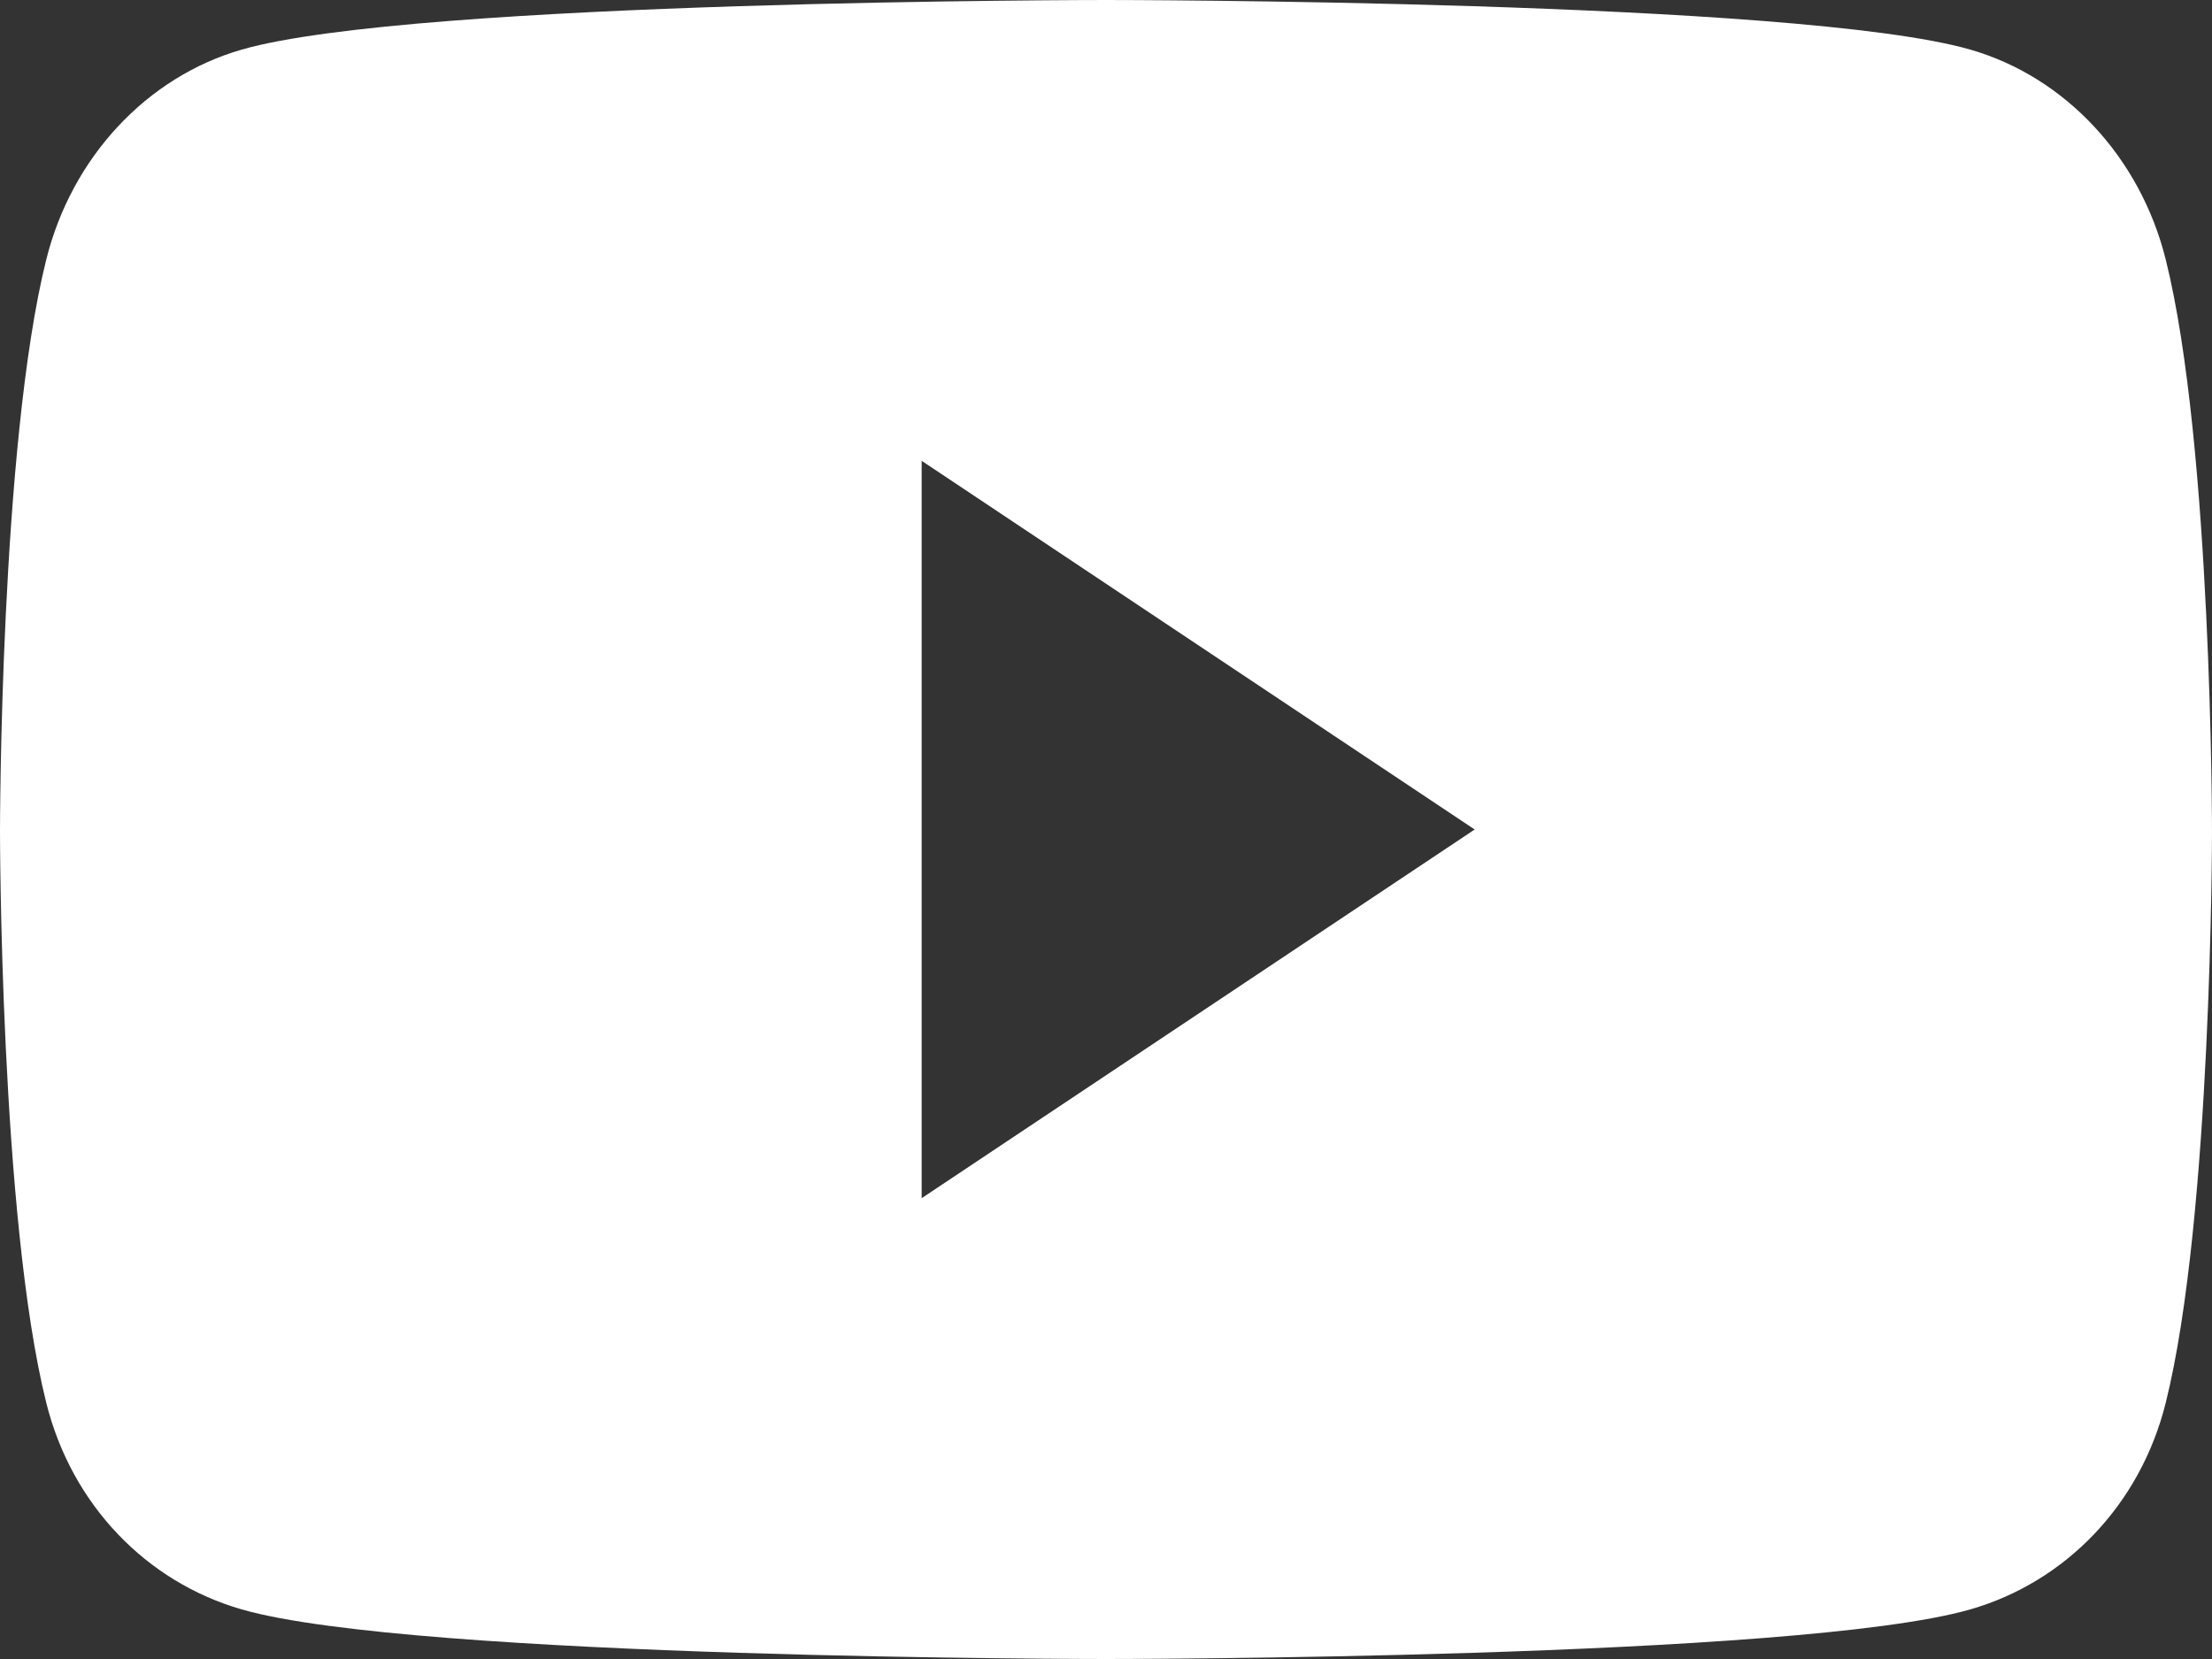 <?xml version="1.0" encoding="UTF-8"?>
<svg width="24px" height="18px" viewBox="0 0 24 18" version="1.1" xmlns="http://www.w3.org/2000/svg" xmlns:xlink="http://www.w3.org/1999/xlink">
    <rect x="0" y="0" width="24" height="18" fill="#333333" stroke="none"/>
    <!-- Generator: Sketch 53.2 (72643) - https://sketchapp.com -->
    <title>Icon/Social/Youtube</title>
    <desc>Created with Sketch.</desc>
    <g id="Universal" stroke="none" stroke-width="1" fill="none" fill-rule="evenodd">
        <g id="Universal---Icons" transform="translate(-287, -452)" fill="#ffffff" fill-rule="nonzero">
            <g id="Icon/Social/Youtube" transform="translate(287, 452)">
                <path d="M23.498,2.816 C23.222,1.708 22.409,0.835 21.377,0.538 C19.505,0 12,0 12,0 C12,0 4.495,0 2.623,0.538 C1.591,0.835 0.778,1.708 0.502,2.816 C0,4.826 0,9.018 0,9.018 C0,9.018 0,13.211 0.502,15.22 C0.778,16.329 1.591,17.165 2.623,17.462 C4.495,18 12,18 12,18 C12,18 19.505,18 21.377,17.462 C22.409,17.165 23.222,16.329 23.498,15.22 C24,13.211 24,9.018 24,9.018 C24,9.018 24,4.826 23.498,2.816 Z M10,13 L10,5 L16,9 L10,13 Z"></path>
            </g>
        </g>
    </g>
</svg>
